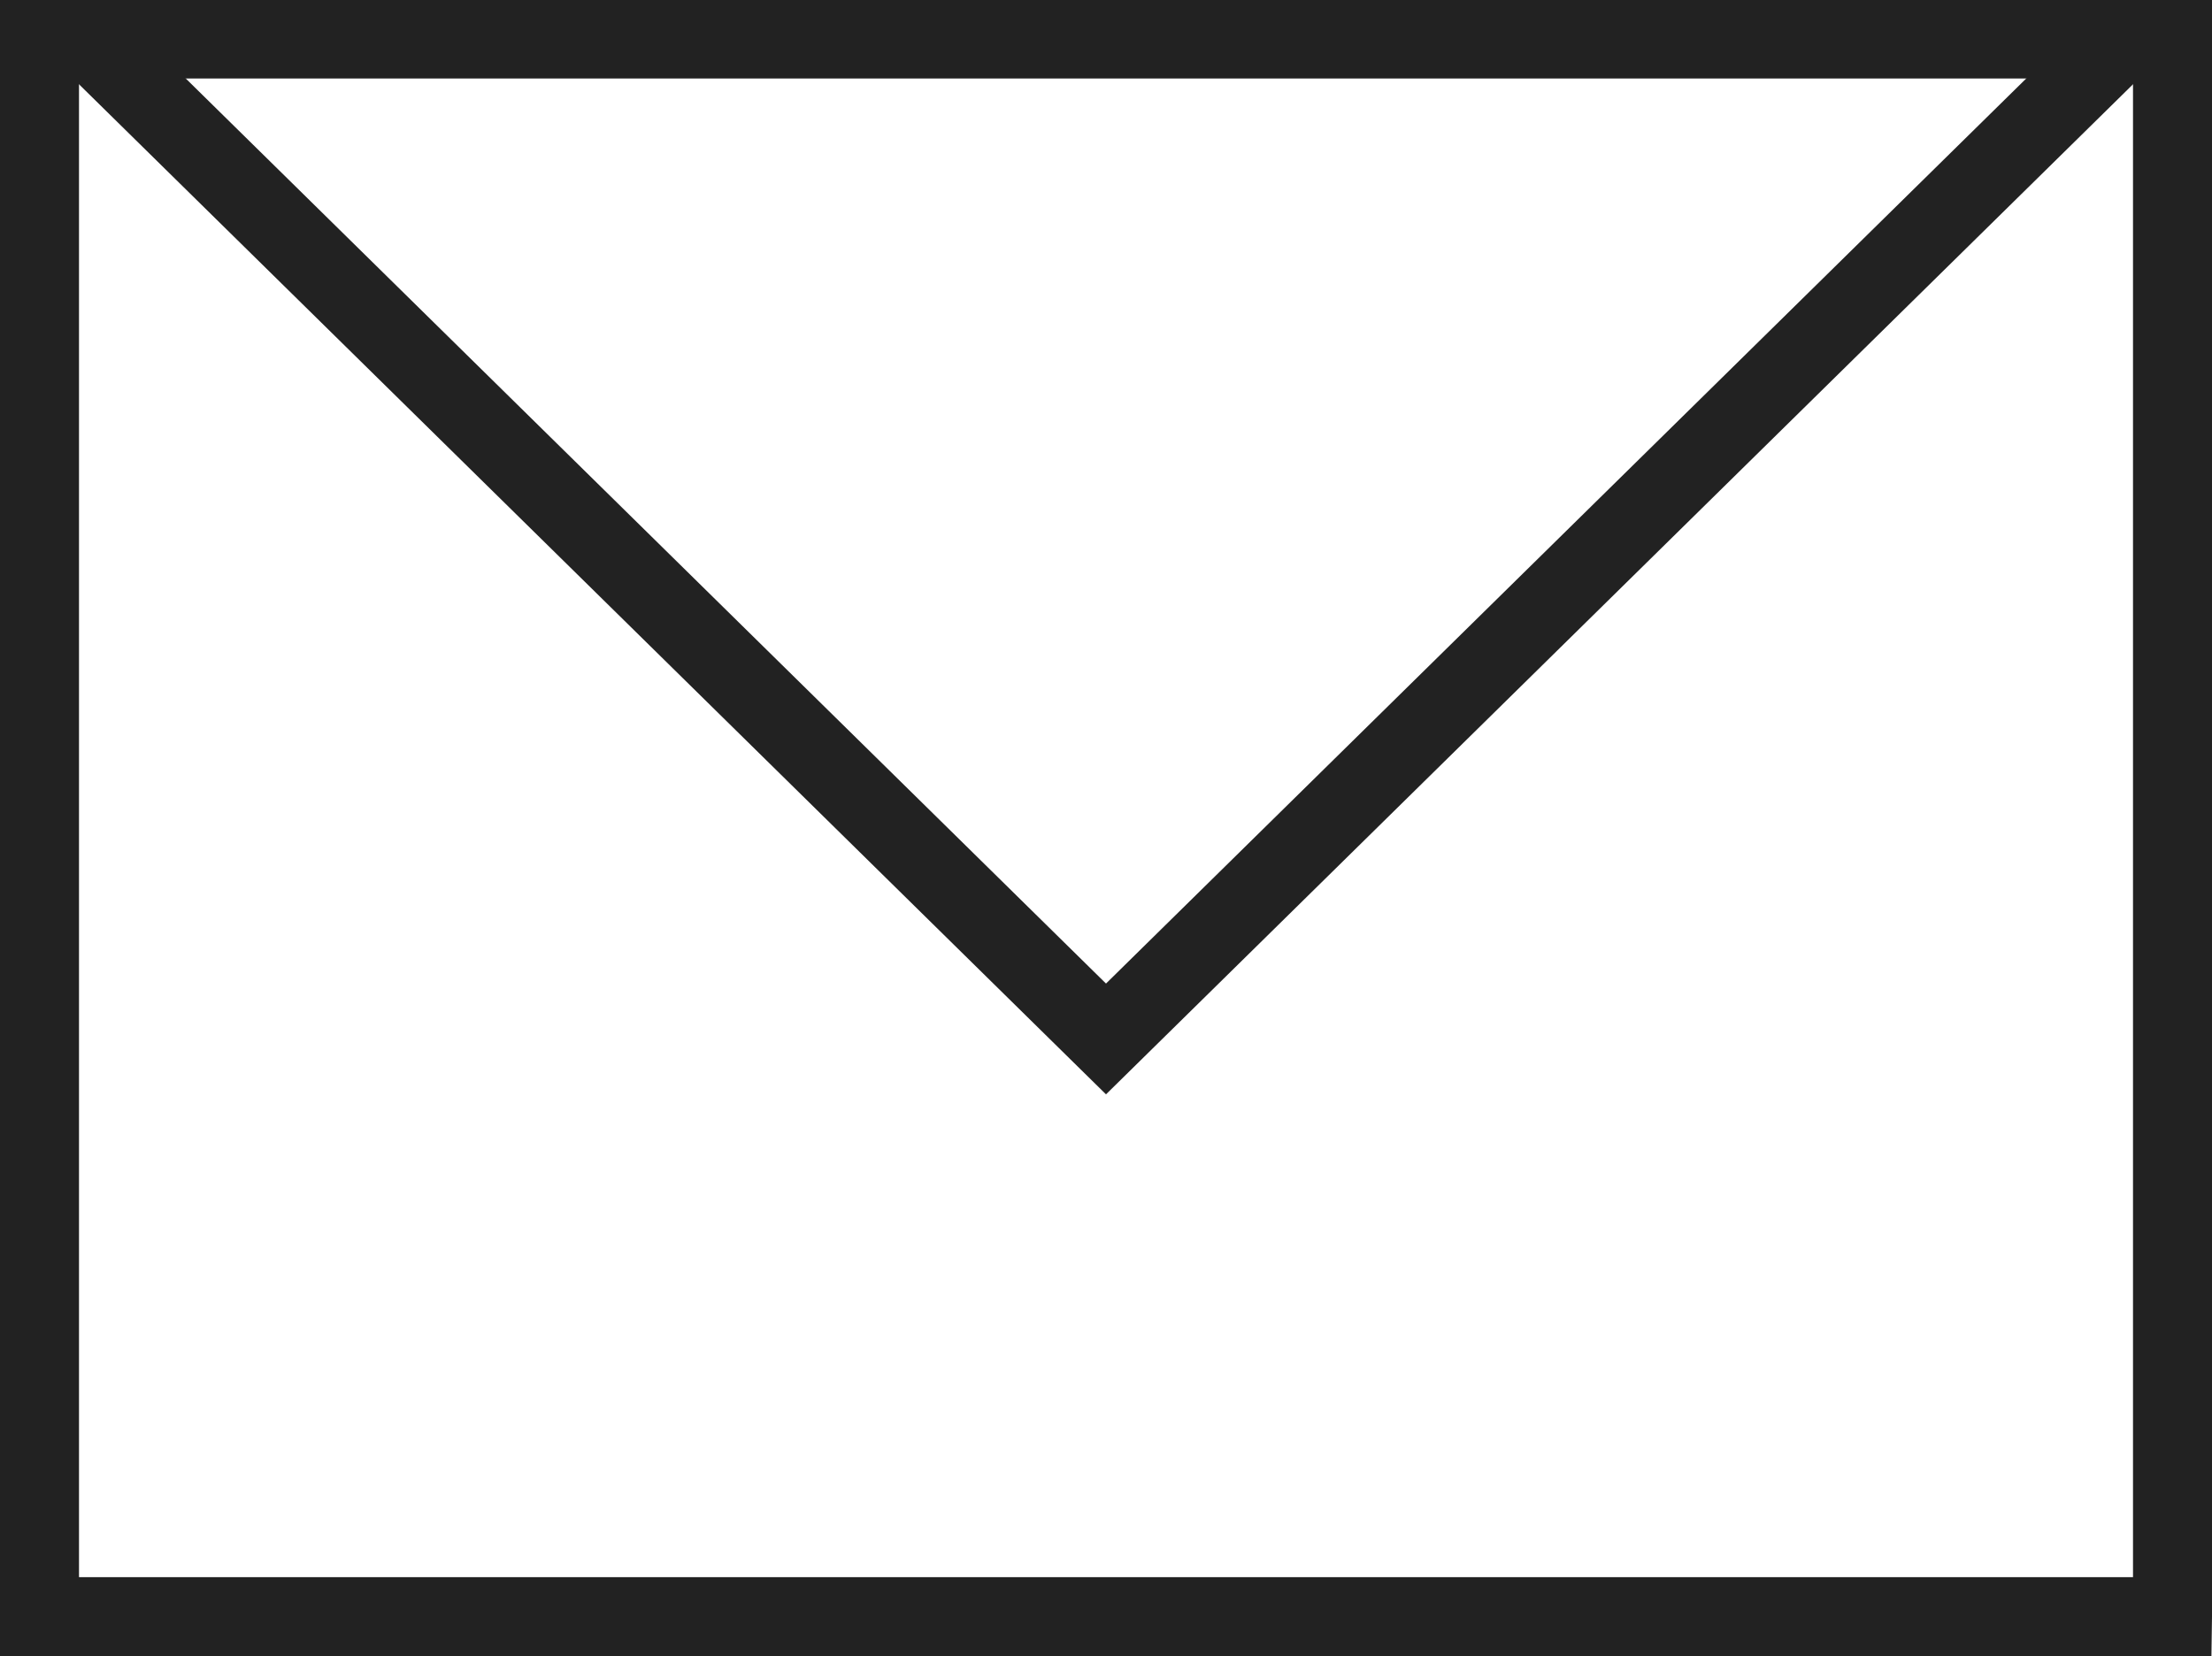 <svg id="icon-mail.svg" xmlns="http://www.w3.org/2000/svg" width="28" height="20.969" viewBox="0 0 28 20.969">
  <defs>
    <style>
      .cls-1 {
        fill: none;
        stroke: #222;
        stroke-width: 1px;
        fill-rule: evenodd;
      }
    </style>
  </defs>
  <path id="シェイプ_1" data-name="シェイプ 1" class="cls-1" d="M127,516.874H100V496.9h27v19.971Z" transform="translate(-99.5 -496.406)"/>
  <path id="シェイプ_2" data-name="シェイプ 2" class="cls-1" d="M100.732,497L113.5,509.56,126.268,497" transform="translate(-99.5 -496.406)"/>
</svg>
